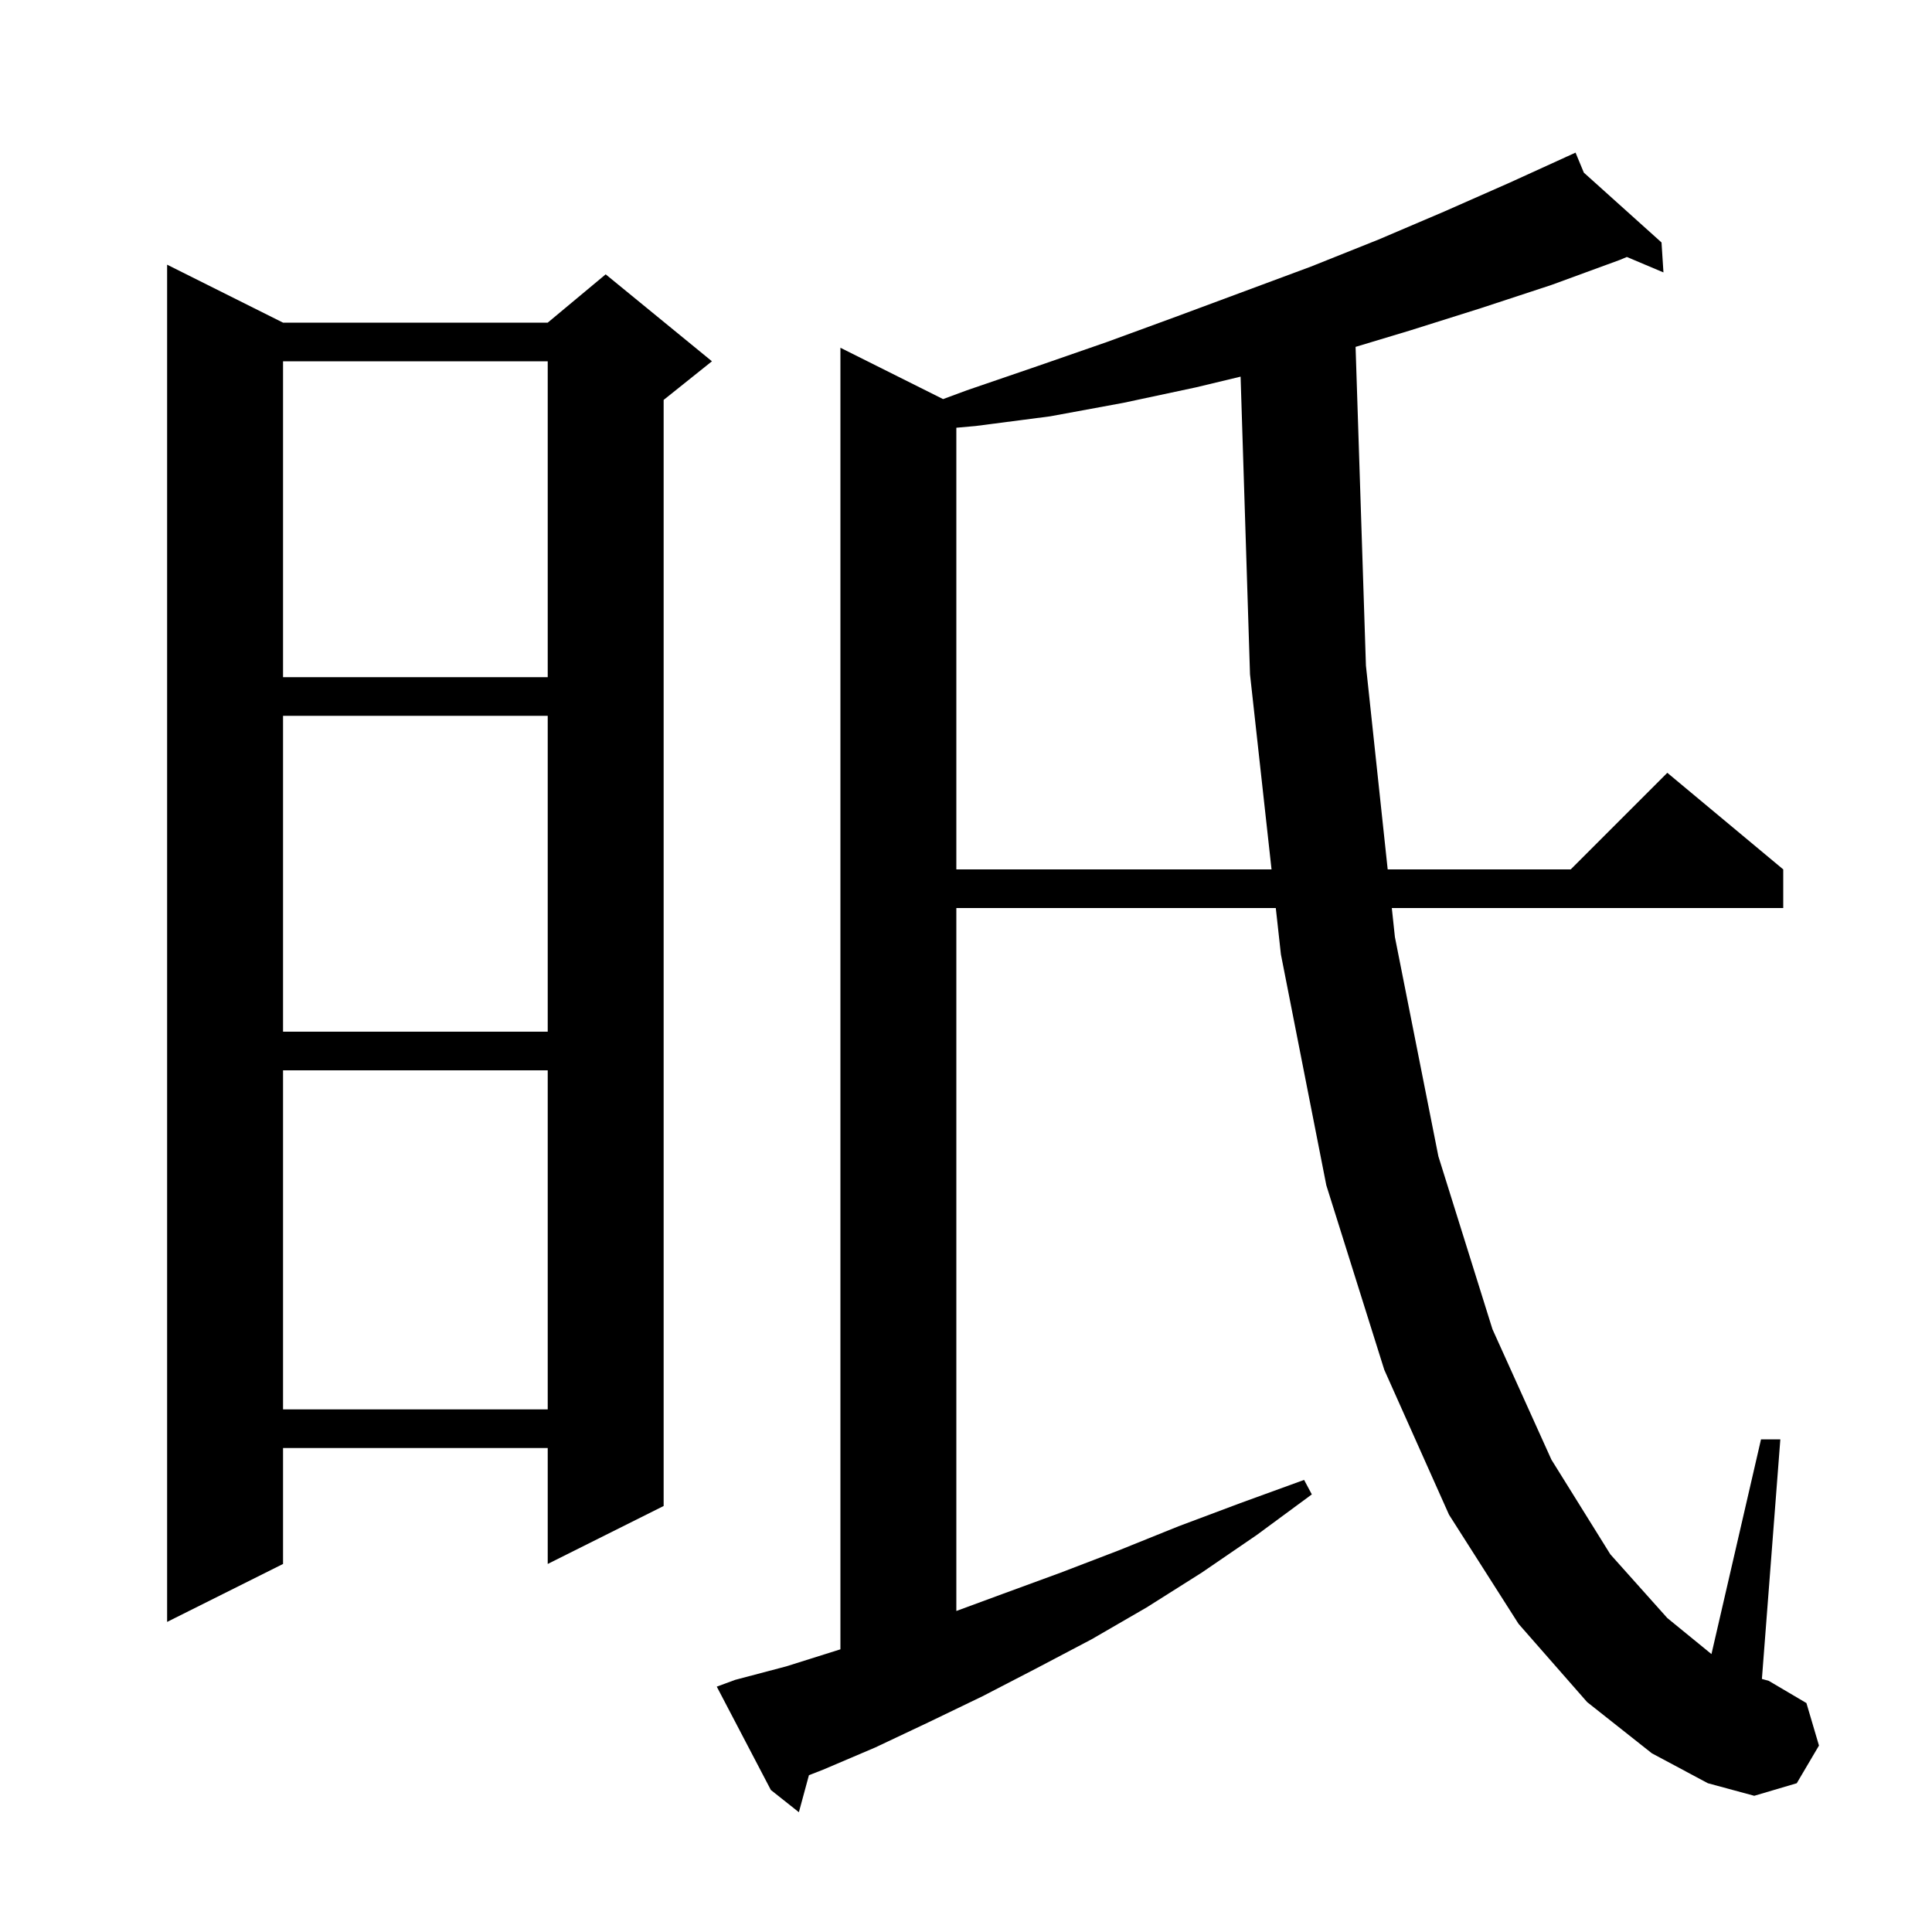 <svg xmlns="http://www.w3.org/2000/svg" xmlns:xlink="http://www.w3.org/1999/xlink" version="1.1" baseProfile="full" viewBox="0 0 200 200" width="200" height="200">
<g fill="black">
<path d="M 171.0 181.5 L 164.3 176.2 L 157.2 168.1 L 150.0 156.8 L 143.3 141.8 L 137.3 122.7 L 132.6 98.8 L 132.07 94.0 L 99.0 94.0 L 99.0 166.768 L 103.8 165.0 L 109.8 162.8 L 115.8 160.5 L 122.0 158.0 L 128.4 155.6 L 135.0 153.2 L 135.8 154.7 L 130.1 158.9 L 124.4 162.8 L 118.7 166.4 L 113.0 169.7 L 107.3 172.7 L 101.7 175.6 L 96.1 178.3 L 90.6 180.9 L 85.2 183.2 L 83.74 183.768 L 82.7 187.6 L 79.8 185.3 L 74.2 174.6 L 76.1 173.9 L 81.4 172.5 L 86.8 170.8 L 87.0 170.736 L 87.0 36.0 L 97.628 41.314 L 100.1 40.4 L 107.4 37.9 L 114.6 35.4 L 121.7 32.8 L 135.7 27.6 L 142.7 24.8 L 149.5 21.9 L 156.3 18.9 L 162.124 16.245 L 162.1 16.2 L 162.141 16.237 L 163.1 15.8 L 163.958 17.87 L 172.0 25.1 L 172.2 28.2 L 168.412 26.602 L 167.7 26.9 L 160.6 29.5 L 153.3 31.9 L 146.0 34.2 L 140.329 35.909 L 141.4 68.9 L 143.653 90.0 L 162.6 90.0 L 172.6 80.0 L 184.6 90.0 L 184.6 94.0 L 144.08 94.0 L 144.4 97.0 L 148.9 119.7 L 154.5 137.6 L 160.6 151.1 L 166.7 160.9 L 172.6 167.5 L 177.17 171.231 L 182.3 149.0 L 184.3 149.0 L 182.392 173.803 L 183.1 174.0 L 187.0 176.3 L 188.3 180.7 L 186.0 184.6 L 181.6 185.9 L 176.8 184.6 Z M 29.3 33.4 L 56.7 33.4 L 62.7 28.4 L 73.7 37.4 L 68.7 41.4 L 68.7 155.9 L 56.7 161.9 L 56.7 149.9 L 29.3 149.9 L 29.3 161.9 L 17.3 167.9 L 17.3 27.4 Z M 29.3 110.8 L 29.3 145.9 L 56.7 145.9 L 56.7 110.8 Z M 29.3 74.1 L 29.3 106.8 L 56.7 106.8 L 56.7 74.1 Z M 123.8 40.1 L 116.3 41.7 L 108.7 43.1 L 101.0 44.1 L 99.0 44.279 L 99.0 90.0 L 131.629 90.0 L 129.4 69.8 L 128.426 38.99 Z M 29.3 37.4 L 29.3 70.1 L 56.7 70.1 L 56.7 37.4 Z " />
</g>
</svg>

